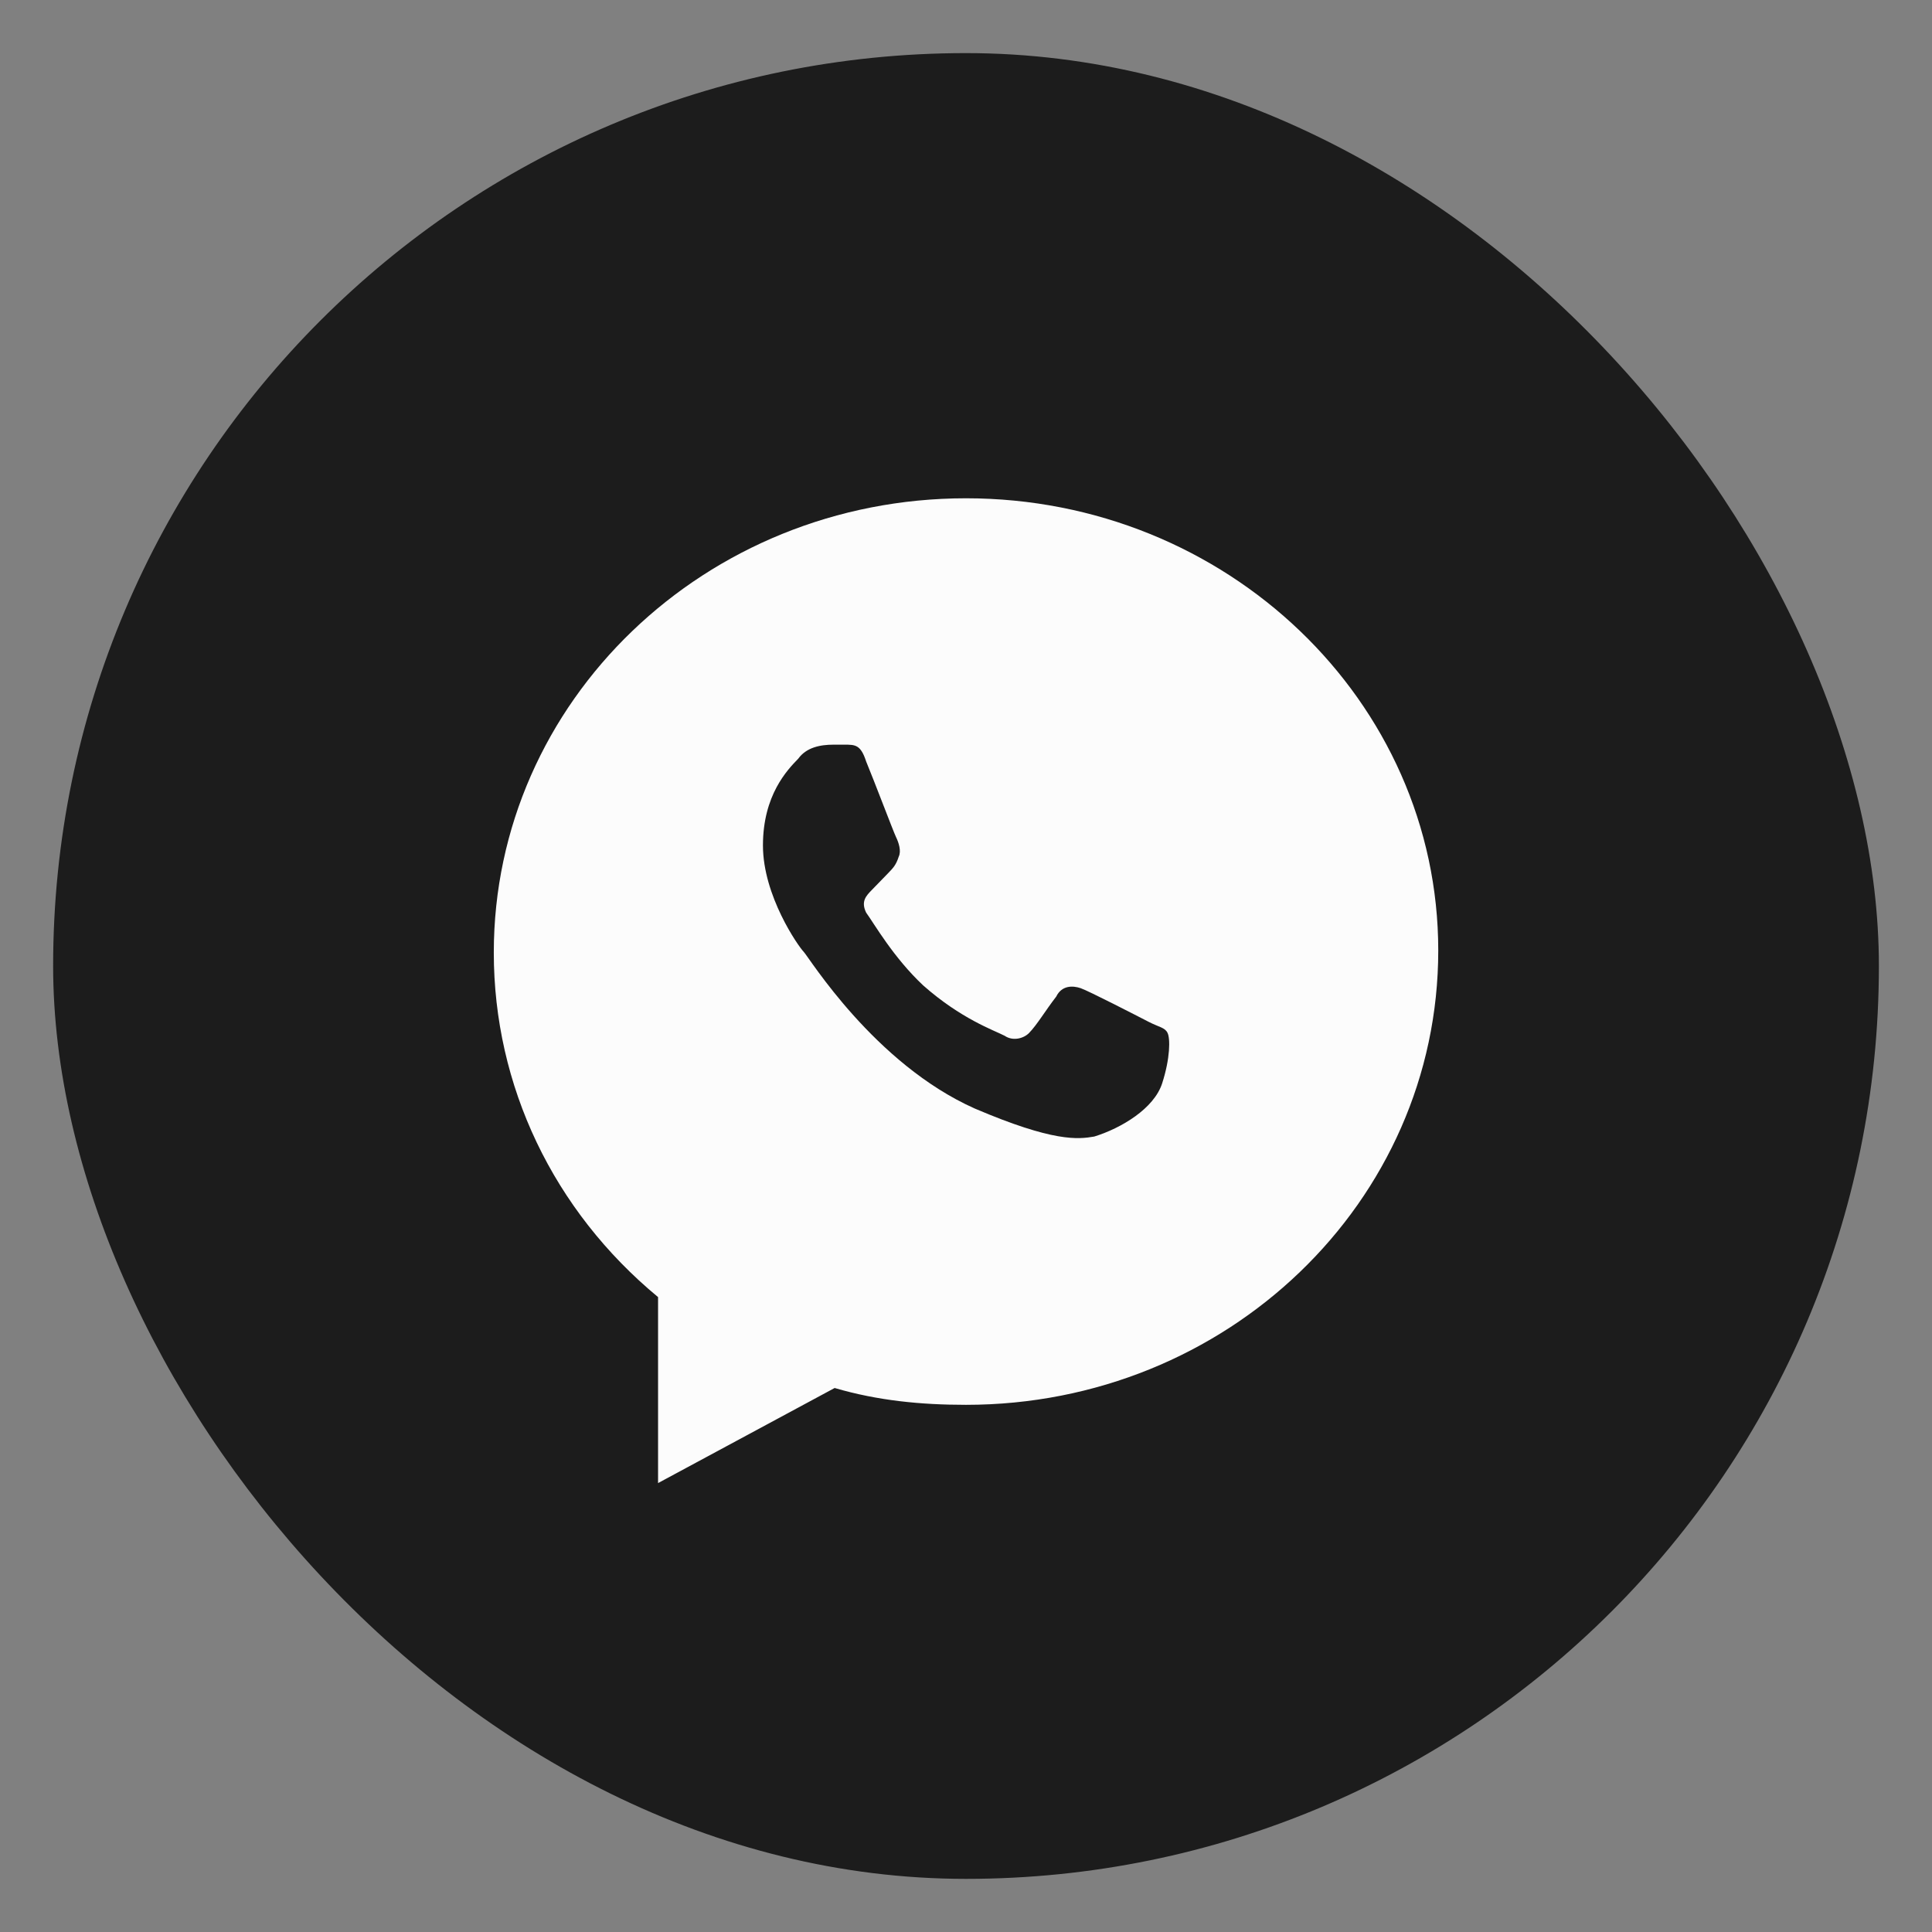 <?xml version="1.0" encoding="UTF-8"?> <svg xmlns="http://www.w3.org/2000/svg" width="80" height="80" fill="none"><rect width="100%" height="100%" fill="#808080" stroke="none"/><rect width="75.601" height="75.601" x="2.2" y="2.199" fill="#1C1C1C" rx="37.8"></rect><path fill="#FCFCFC" d="M40.001 20.633c-10.796 0-19.554 8.402-19.554 18.813 0 5.514 2.464 10.675 6.802 14.264v7.701l7.312-3.937c1.784.523 3.57.697 5.44.697 10.797 0 19.554-8.398 19.554-18.814 0-10.322-8.757-18.724-19.554-18.724"></path><path fill="#1C1C1C" d="M48.122 44.86c.337-1.043.337-1.855.225-2.087-.112-.231-.337-.231-.787-.463s-2.474-1.275-2.811-1.391c-.338-.116-.788-.116-1.013.348-.45.58-.787 1.159-1.124 1.506-.225.232-.675.348-1.012.116-.45-.232-1.8-.695-3.374-2.086-1.236-1.16-2.024-2.55-2.361-3.014-.225-.463 0-.695.225-.927l.675-.695c.224-.232.337-.348.45-.696.112-.232 0-.58-.113-.811-.112-.232-.9-2.318-1.237-3.13-.225-.695-.45-.695-.9-.695h-.45c-.562 0-1.124.116-1.461.58-.45.463-1.462 1.506-1.462 3.593s1.462 4.172 1.687 4.404c.224.232 2.923 4.636 7.084 6.49 3.261 1.392 4.273 1.276 4.948 1.16 1.124-.348 2.474-1.16 2.811-2.202"></path></svg> 